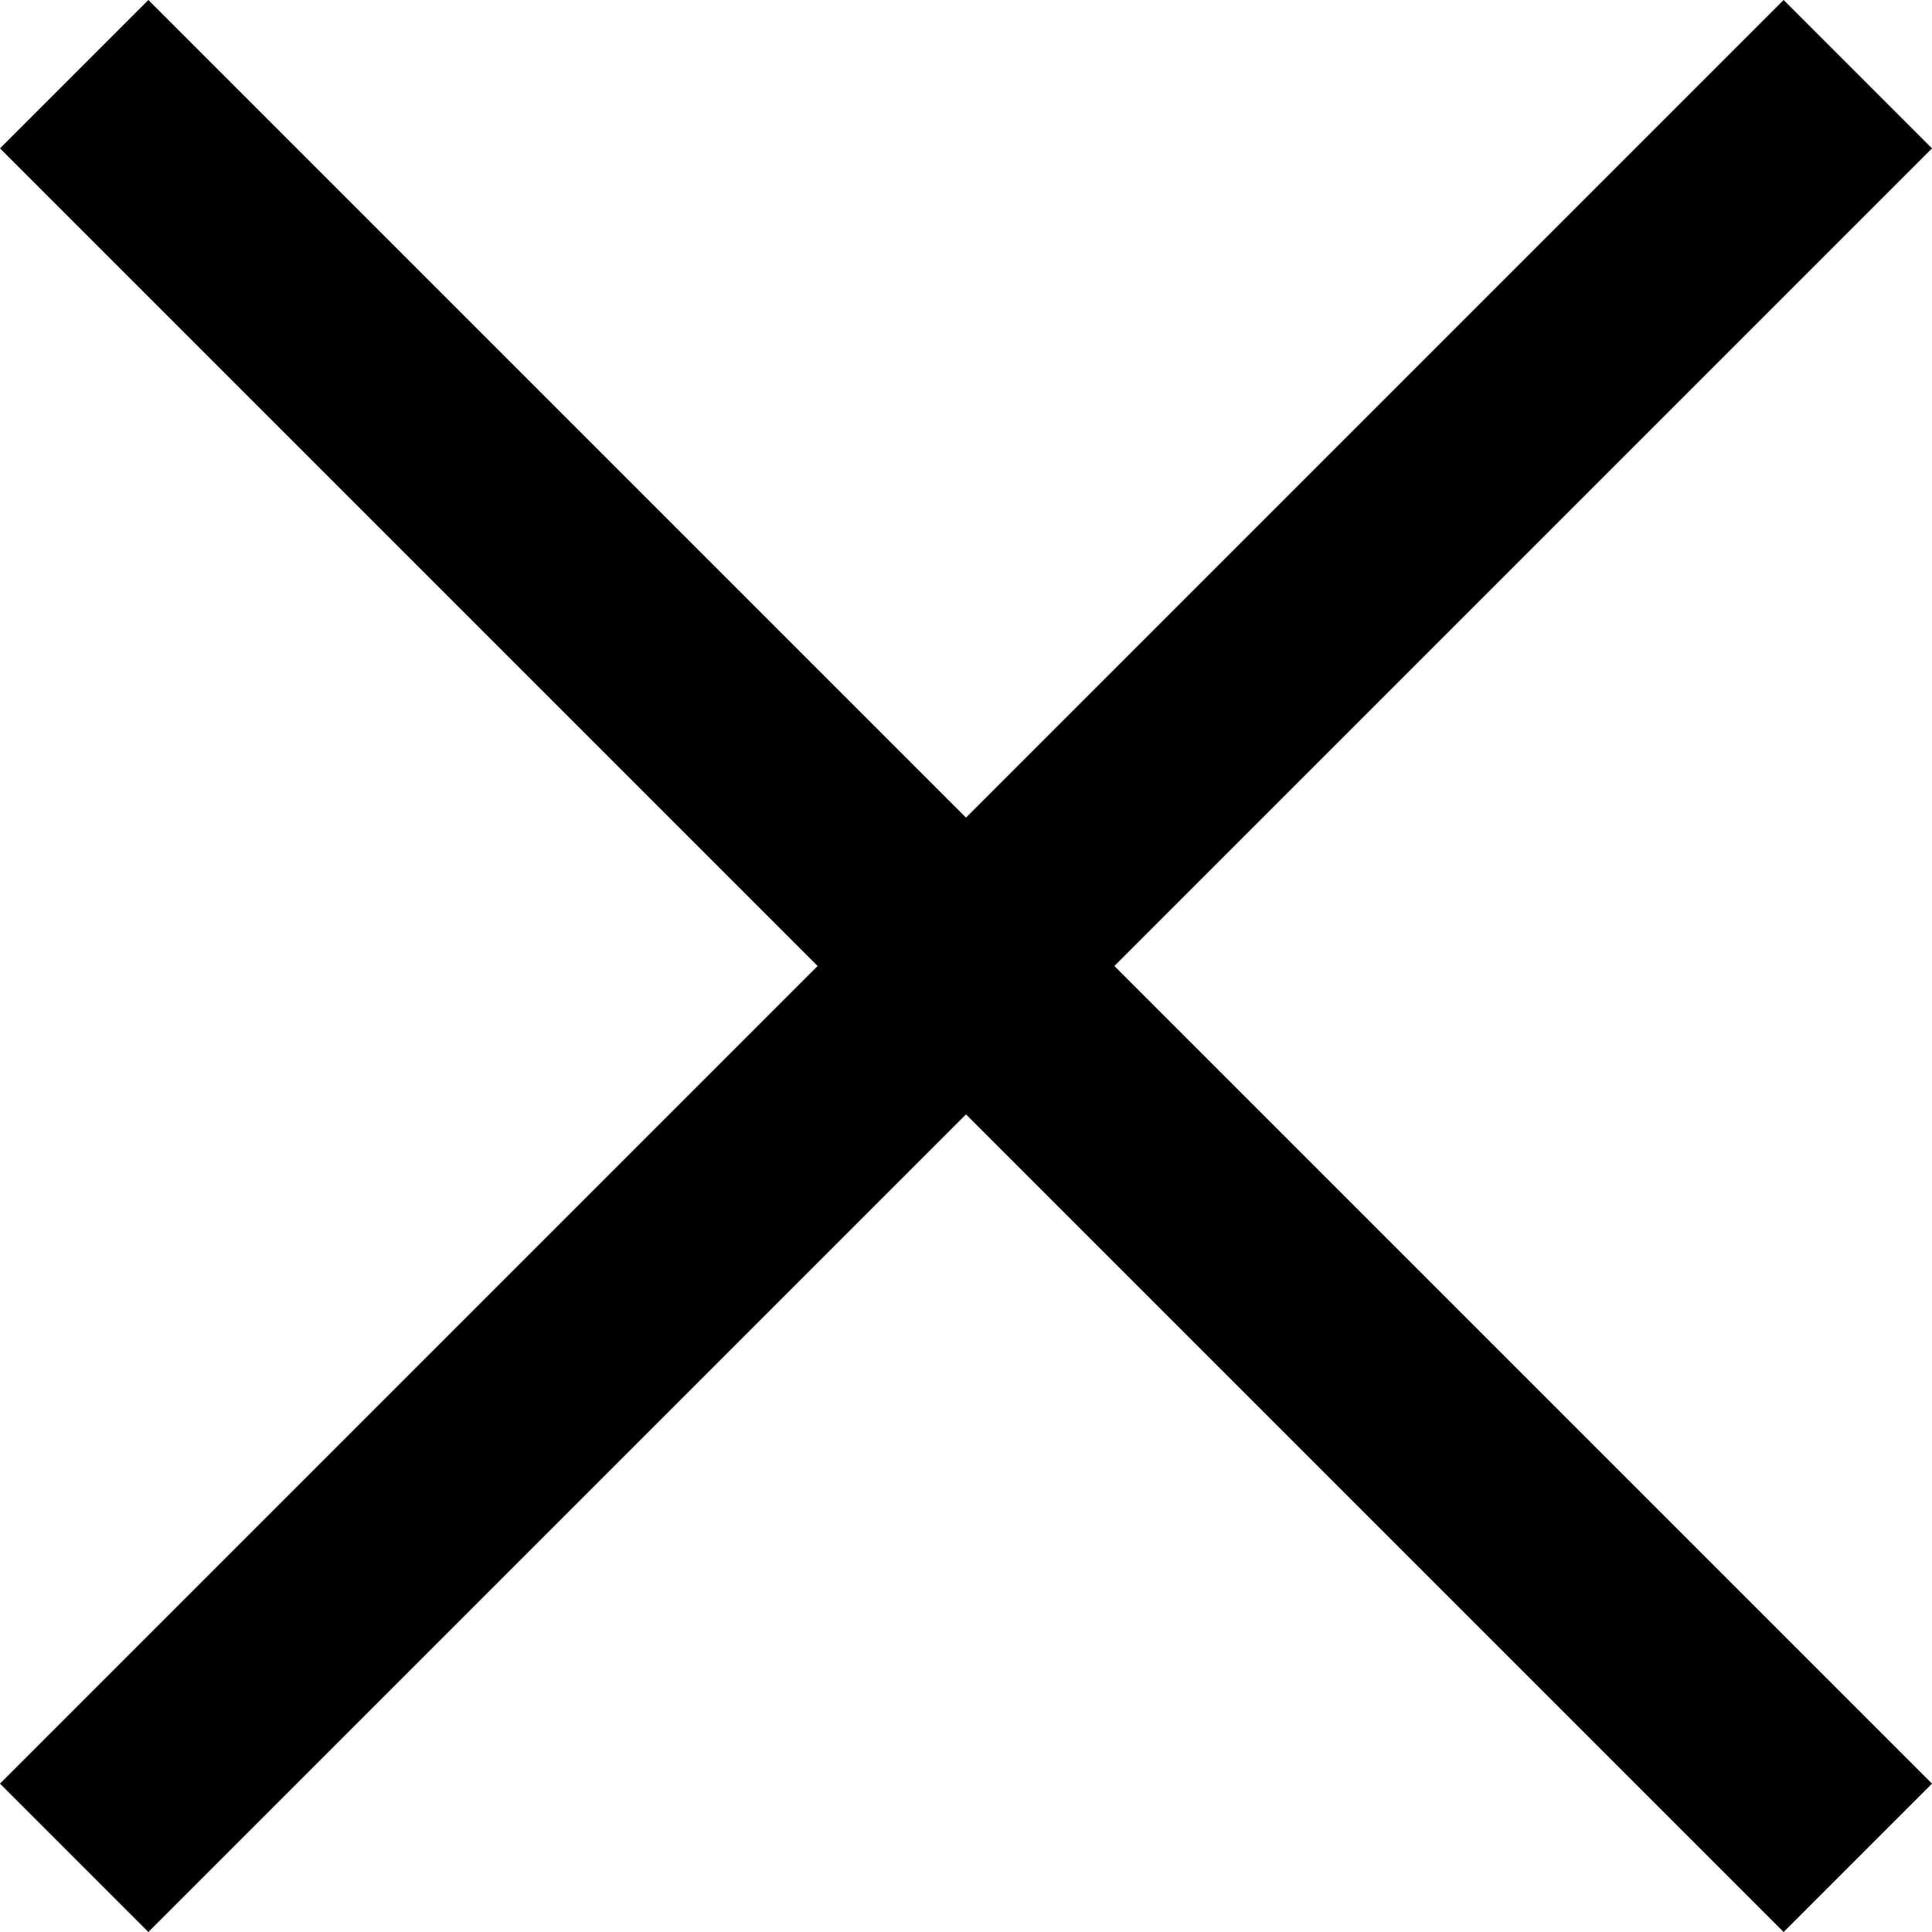 <svg xmlns="http://www.w3.org/2000/svg" width="18.414" height="18.414" viewBox="0 0 18.414 18.414"><g id="&#x421;&#x433;&#x440;&#x443;&#x43F;&#x43F;&#x438;&#x440;&#x43E;&#x432;&#x430;&#x442;&#x44C;_42616" data-name="&#x421;&#x433;&#x440;&#x443;&#x43F;&#x43F;&#x438;&#x440;&#x43E;&#x432;&#x430;&#x442;&#x44C; 42616" transform="translate(-364.387 -17.793)"><line id="&#x41B;&#x438;&#x43D;&#x438;&#x44F;_630" data-name="&#x41B;&#x438;&#x43D;&#x438;&#x44F; 630" x2="17" y2="17" transform="translate(365.094 18.5)" fill="none" stroke="#000" stroke-width="2"></line><line id="&#x41B;&#x438;&#x43D;&#x438;&#x44F;_686" data-name="&#x41B;&#x438;&#x43D;&#x438;&#x44F; 686" x1="17" y2="17" transform="translate(365.094 18.5)" fill="none" stroke="#000" stroke-width="2"></line></g></svg>